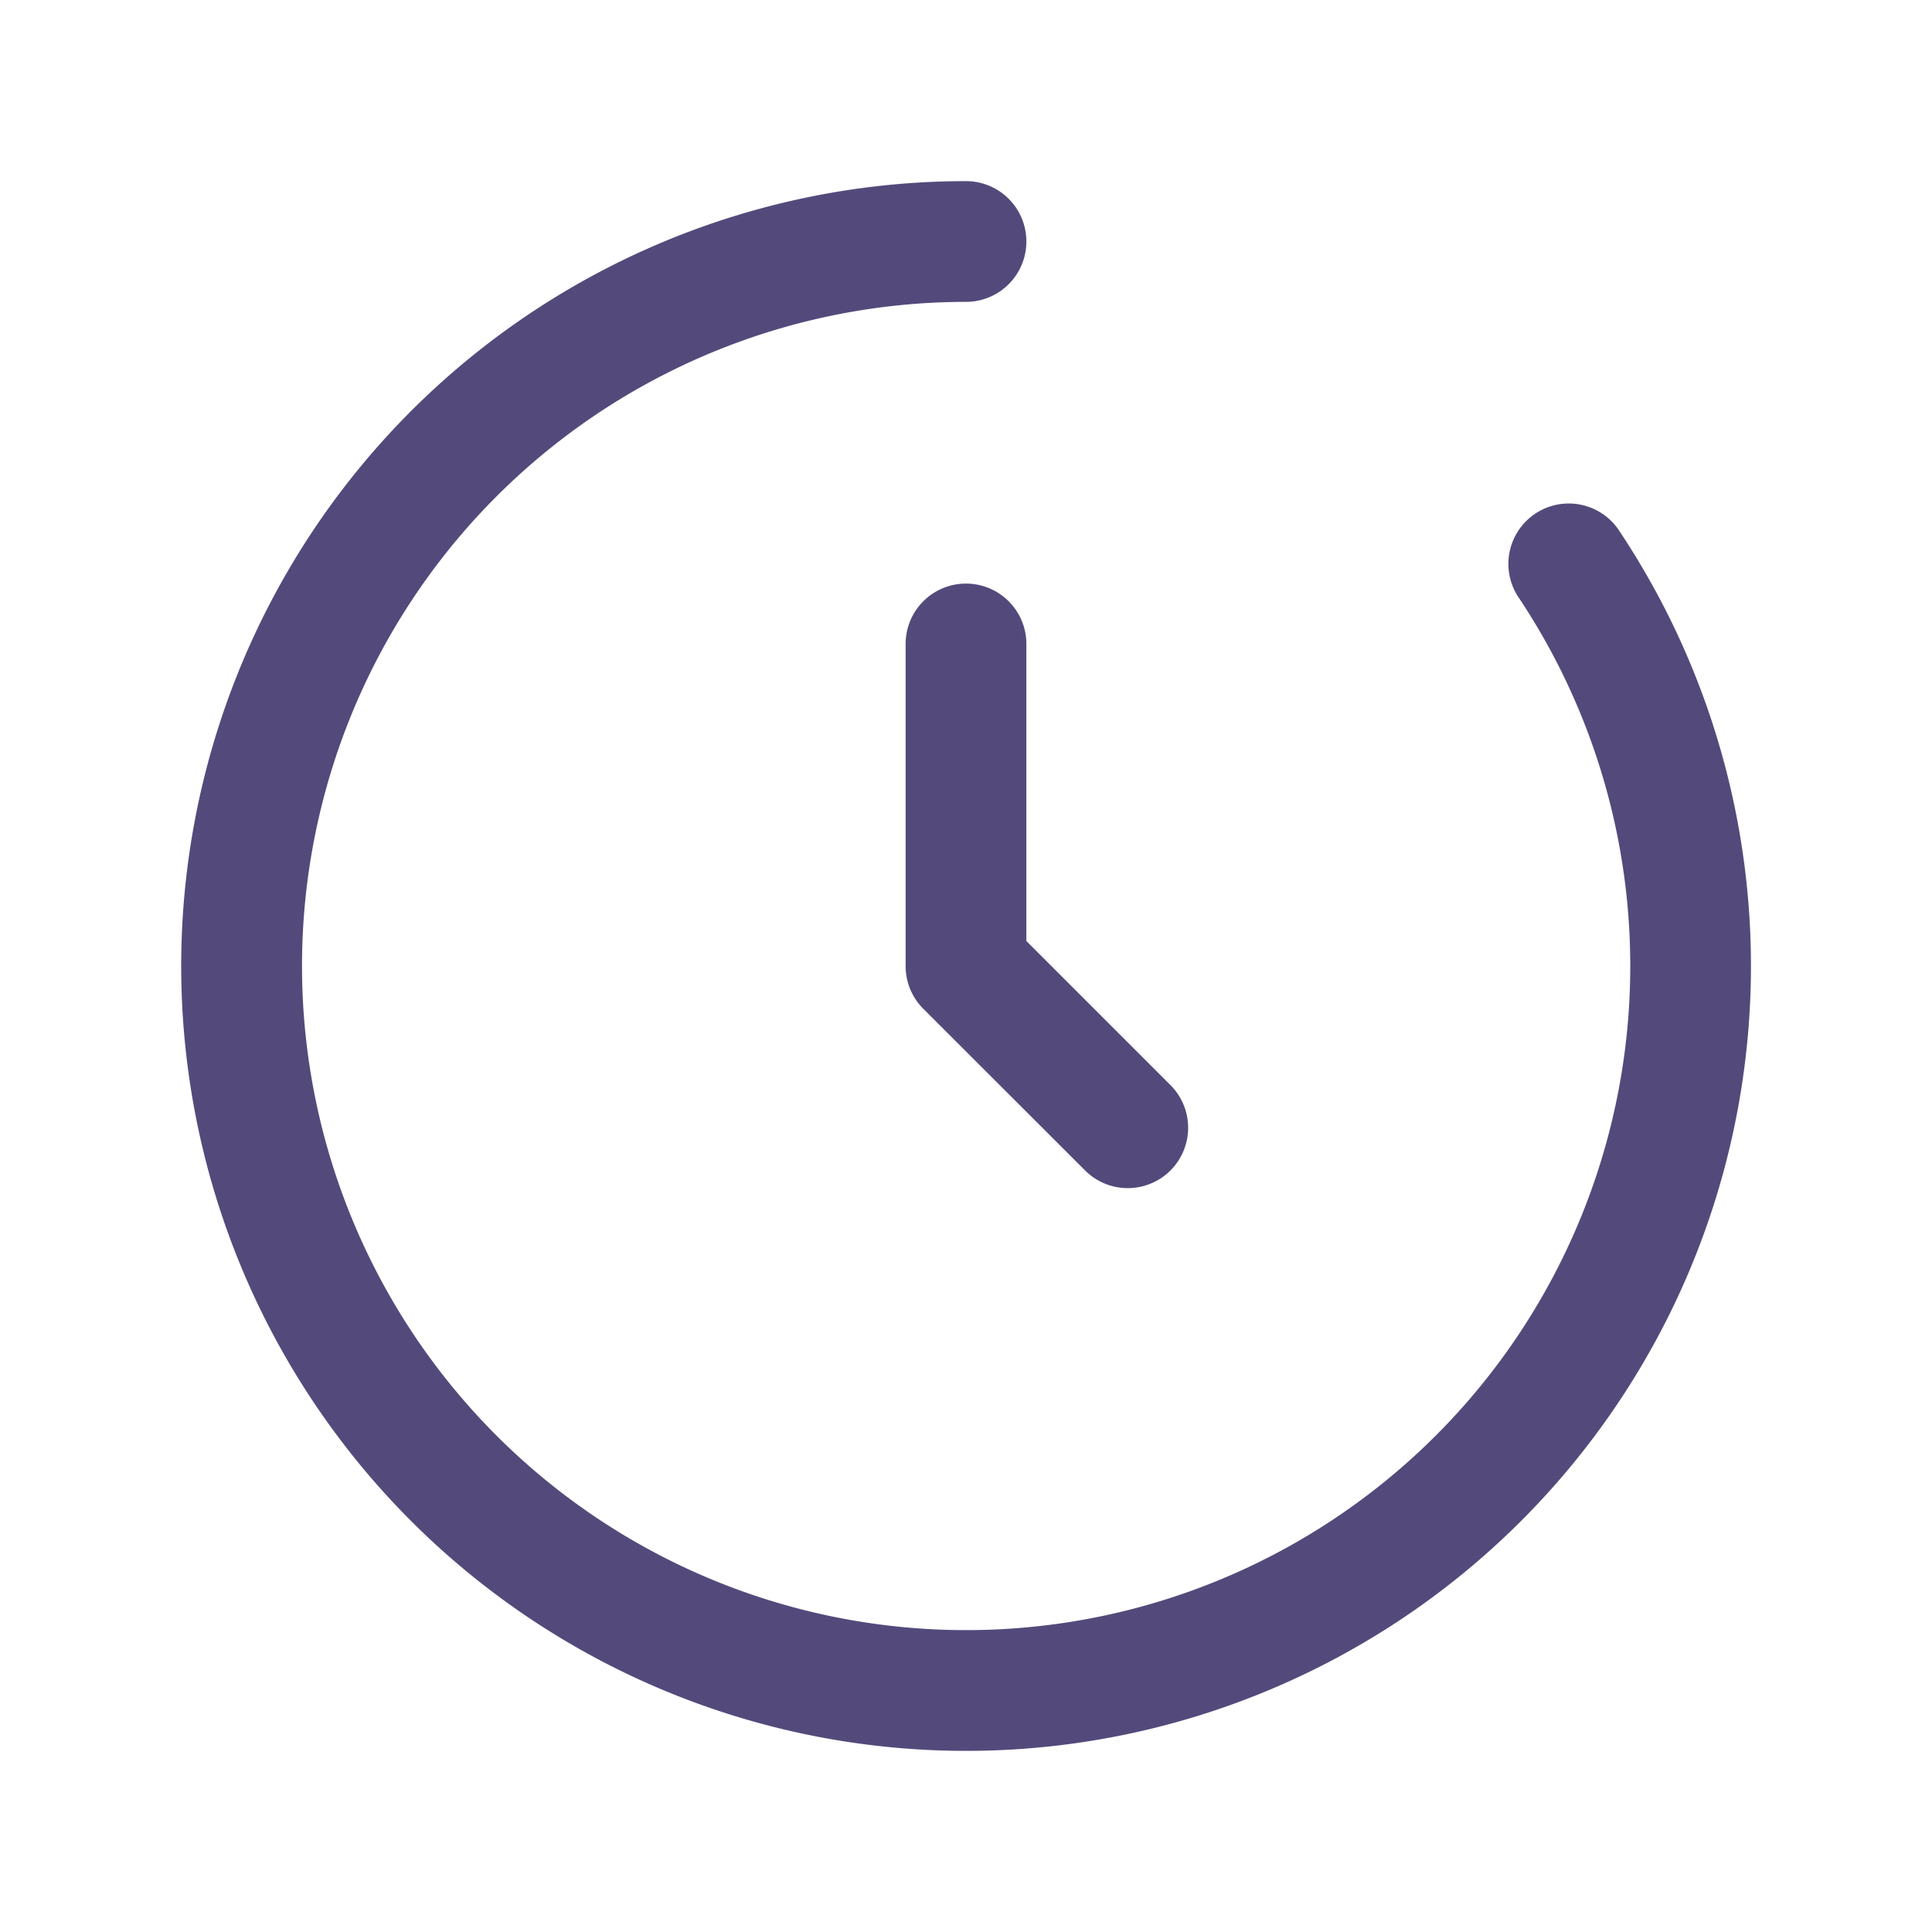 <svg width="16" height="16" viewBox="0 0 16 16" fill="none" xmlns="http://www.w3.org/2000/svg">
    <path fill-rule="evenodd" clip-rule="evenodd" d="M8 2.5a5.5 5.5 0 1 0 4.584 2.459.5.5 0 1 1 .832-.554A6.5 6.5 0 1 1 8 1.5a.5.5 0 0 1 0 1zm0 2.333a.5.5 0 0 1 .5.5v2.46L9.687 8.98a.5.5 0 1 1-.707.707L7.646 8.354A.5.5 0 0 1 7.5 8V5.333a.5.5 0 0 1 .5-.5z" fill="#534A7B"/>
</svg>
